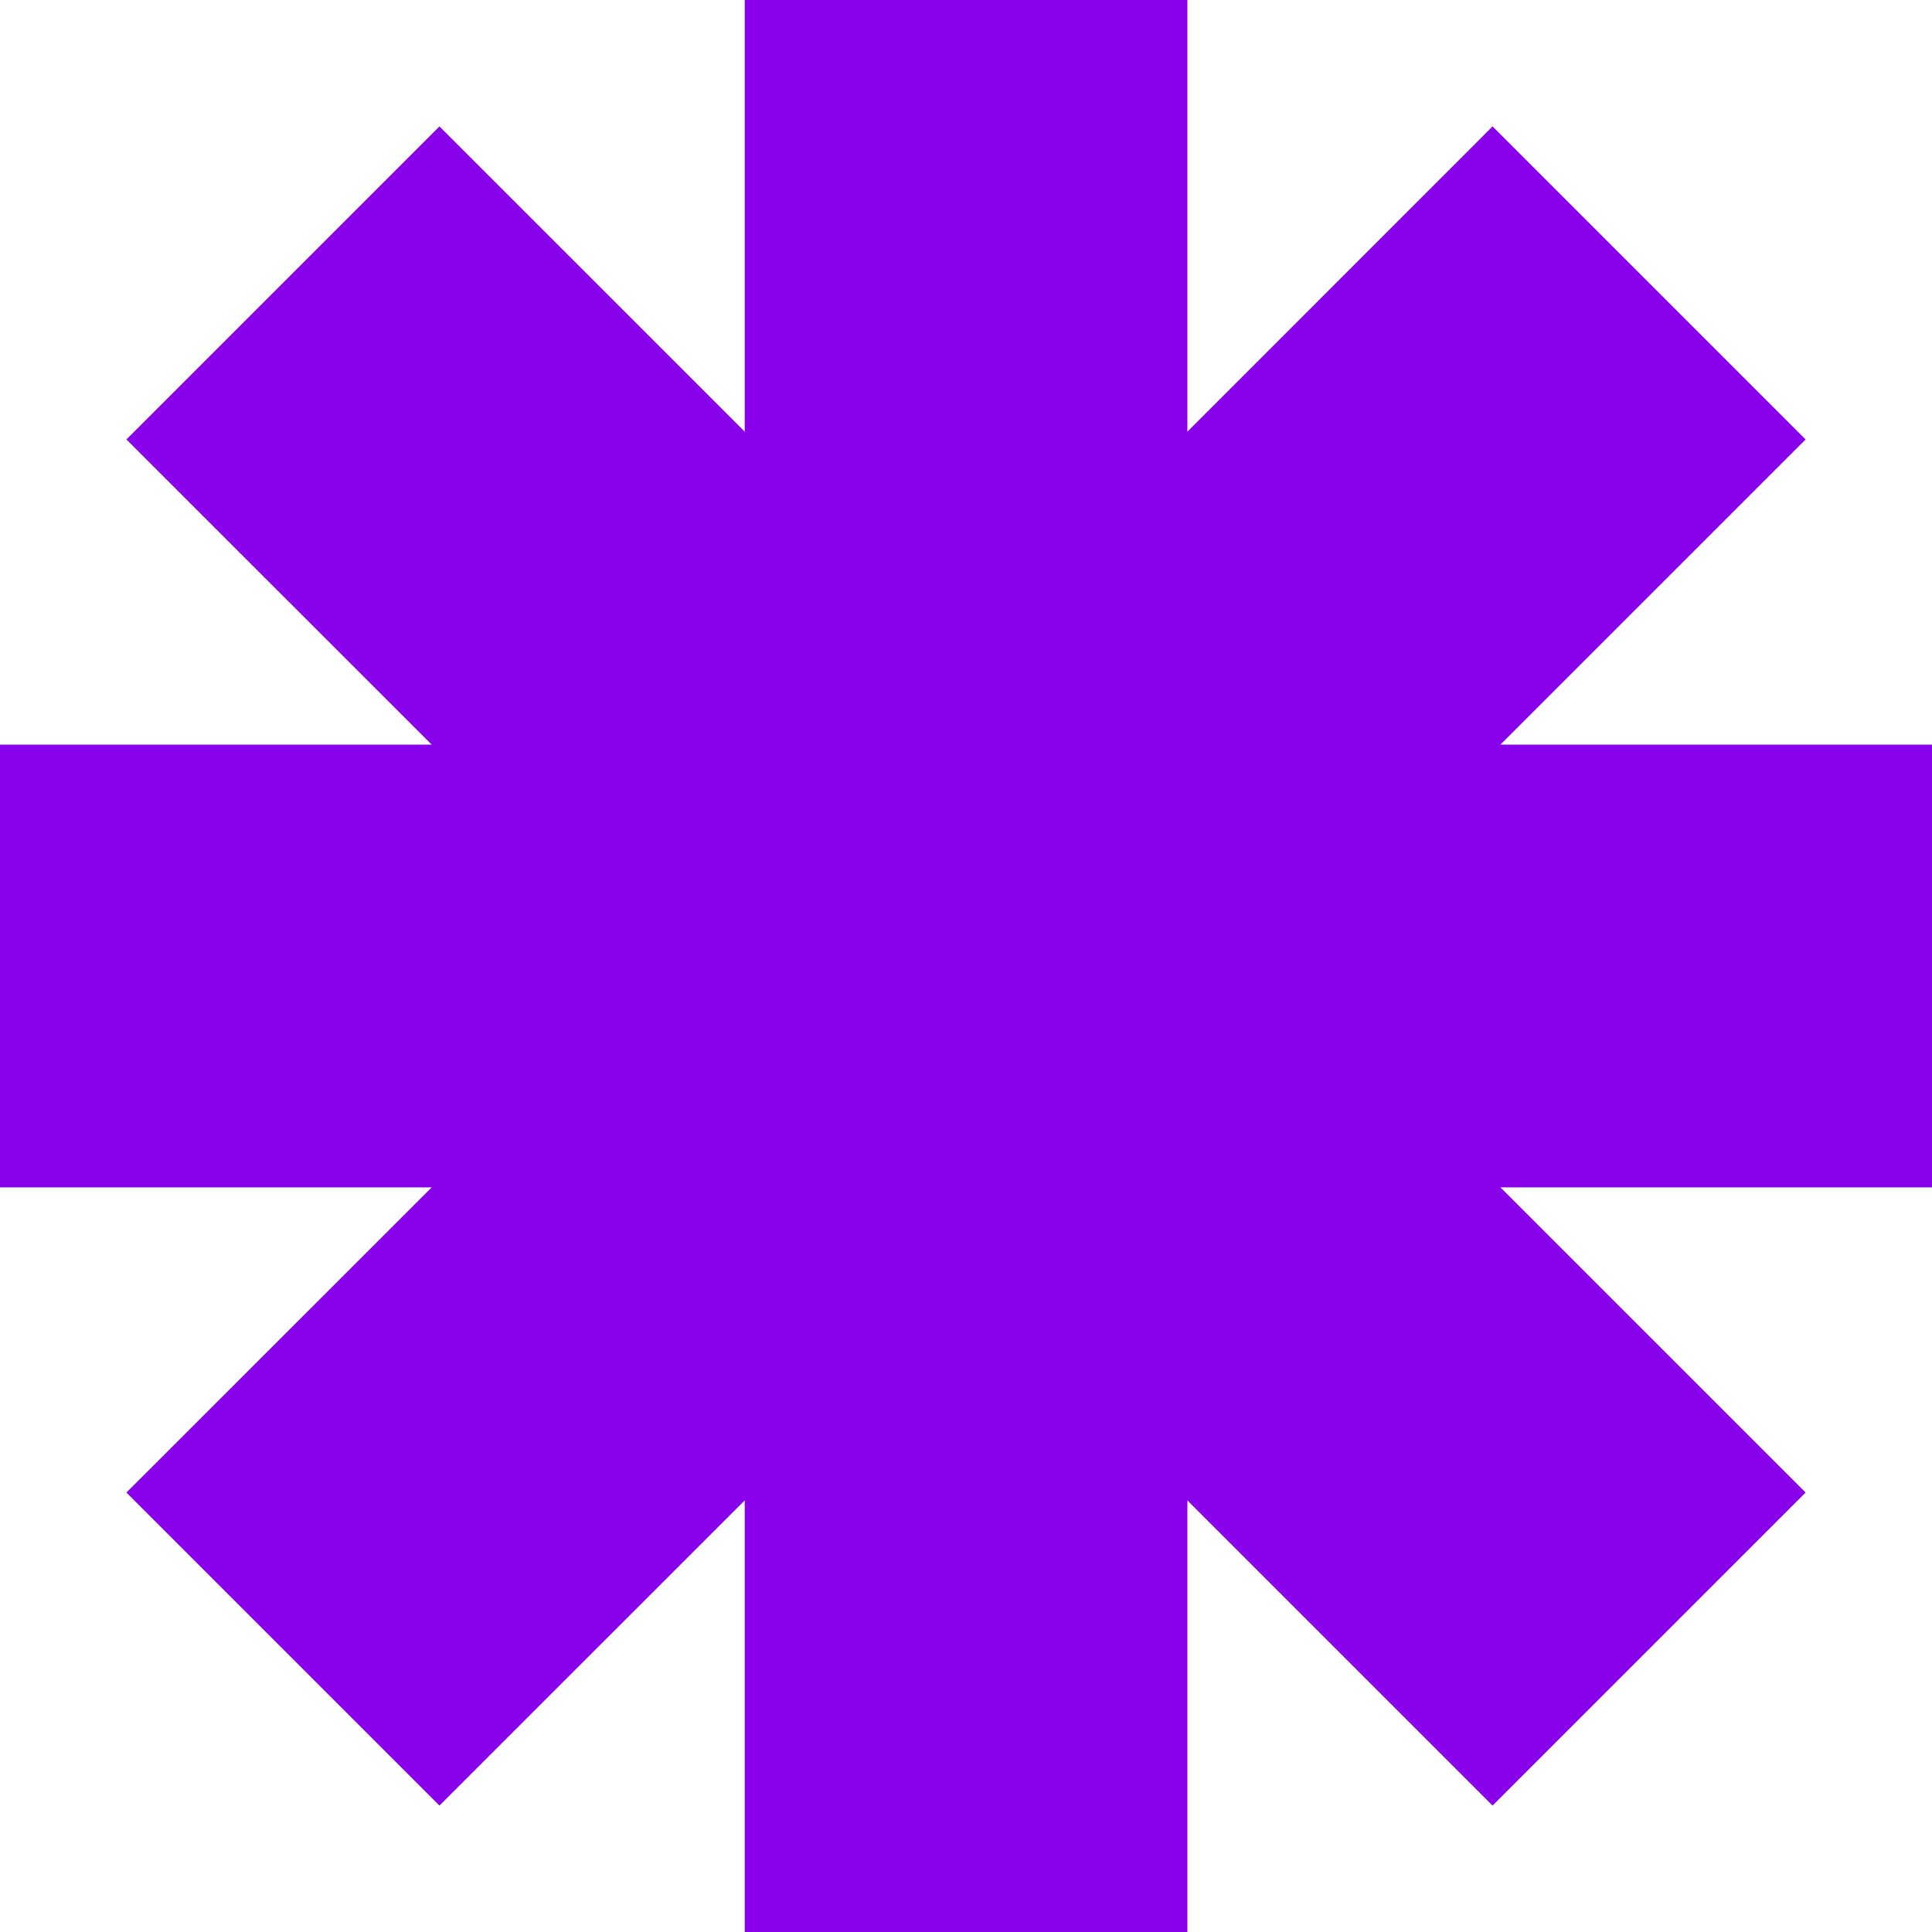 <svg width="230" height="230" fill="none" xmlns="http://www.w3.org/2000/svg"><path d="M230 88.645h-51.379l36.331-36.33-37.267-37.266-36.33 36.341V0H88.657v51.39L52.315 15.05 15.049 52.315l36.341 36.33H0v52.71h51.39l-36.341 36.33 37.266 37.266 36.342-36.33V230h52.698v-51.379l36.33 36.33 37.267-37.266-36.331-36.33H230v-52.71Z" fill="#8900EA"/></svg>